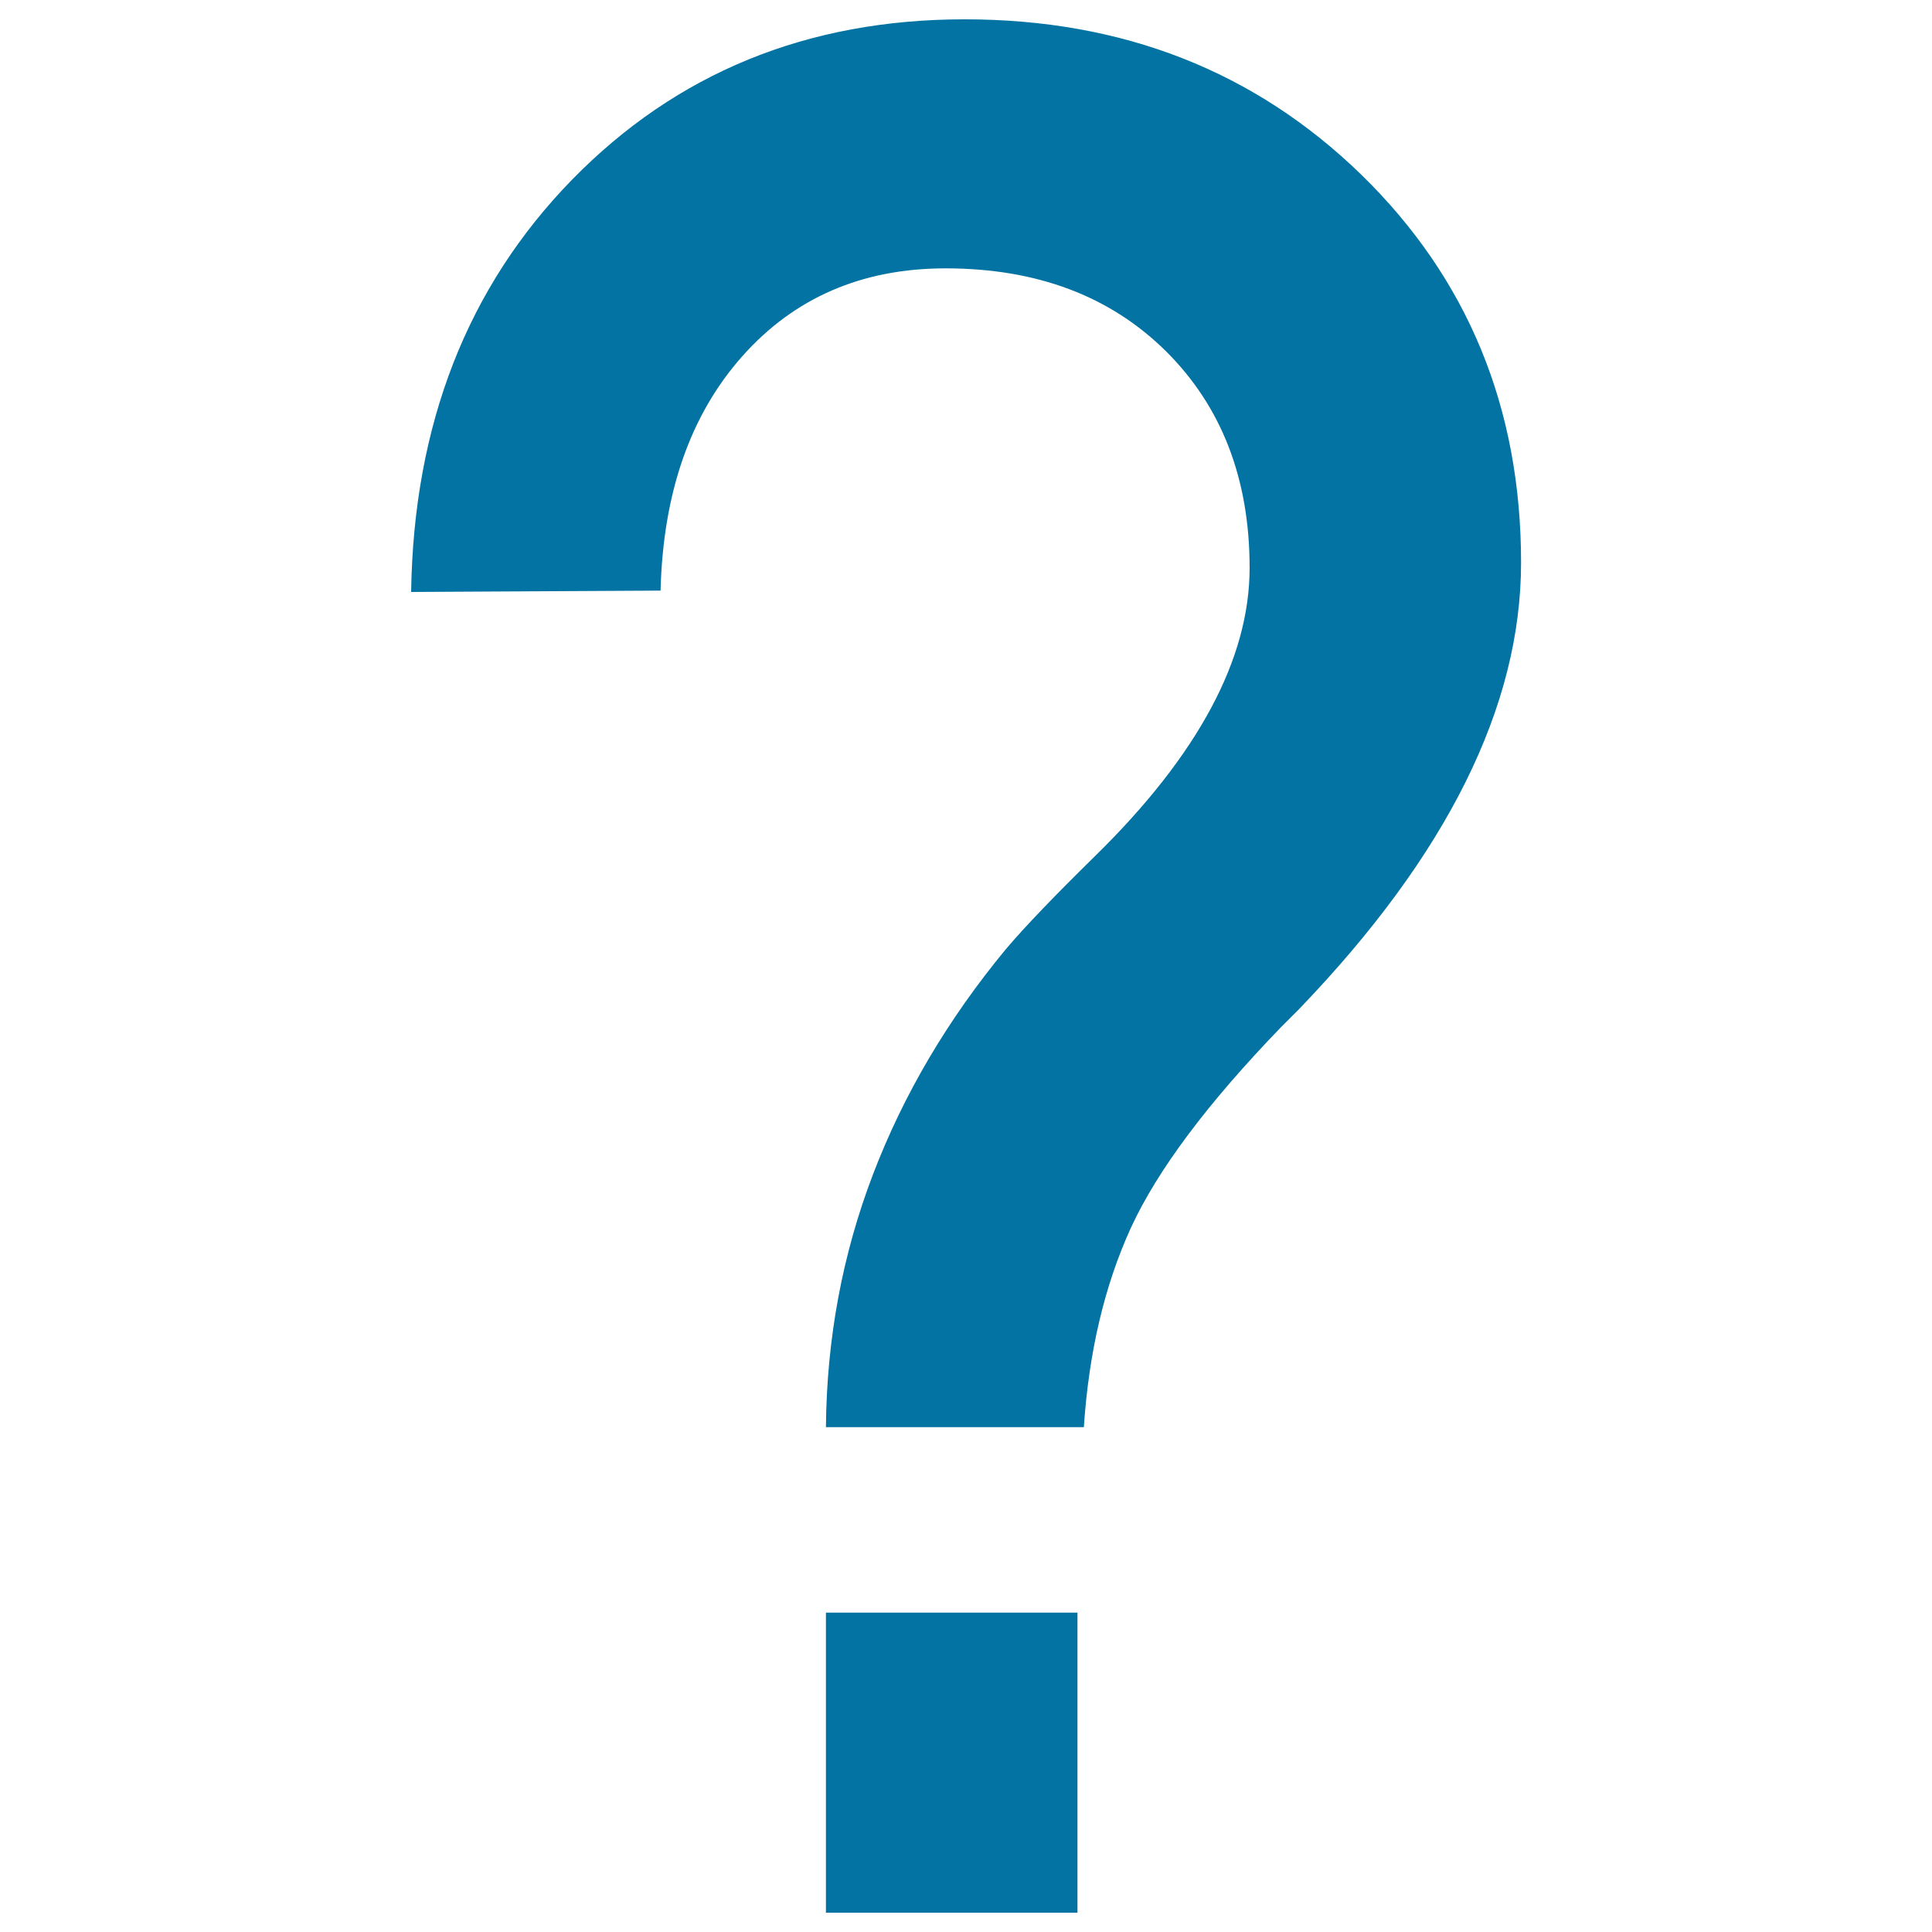 <svg xmlns="http://www.w3.org/2000/svg" viewBox="0 0 1000 1000" style="fill:#0273a2">
<title>Wenhao SVG icon</title>
<path d="M427.5,738.7c0.4-45.8,8.5-89.3,24.3-130.7c15.8-41.4,38.7-80.3,68.9-116.8c10.1-11.9,25.5-27.9,46.2-48.2c53.3-52.3,79.9-102,79.9-149.1c0-46.1-14.5-83.5-43.3-112.1c-28.9-28.6-66.9-42.9-114.1-42.9c-43.2,0-78.3,15.2-105.2,45.5c-26.9,30.3-41,70.7-42.3,121.3l-129.1,0.7c1.3-86.7,29.1-157.8,83.2-213.3C350.1,37.7,417.9,10,499.3,10c81.9,0,150.3,26.9,205.4,80.5c55,53.7,82.6,120.6,82.6,200.7c0,74.4-38.3,151.4-114.8,231l-9.2,9.2c-38.3,39.6-64.2,74.3-77.9,104c-13.6,29.7-21.8,64.1-24.4,103.3L427.5,738.7L427.5,738.7z M427.5,990V834.7h130.2V990H427.5L427.5,990z"/>
</svg>